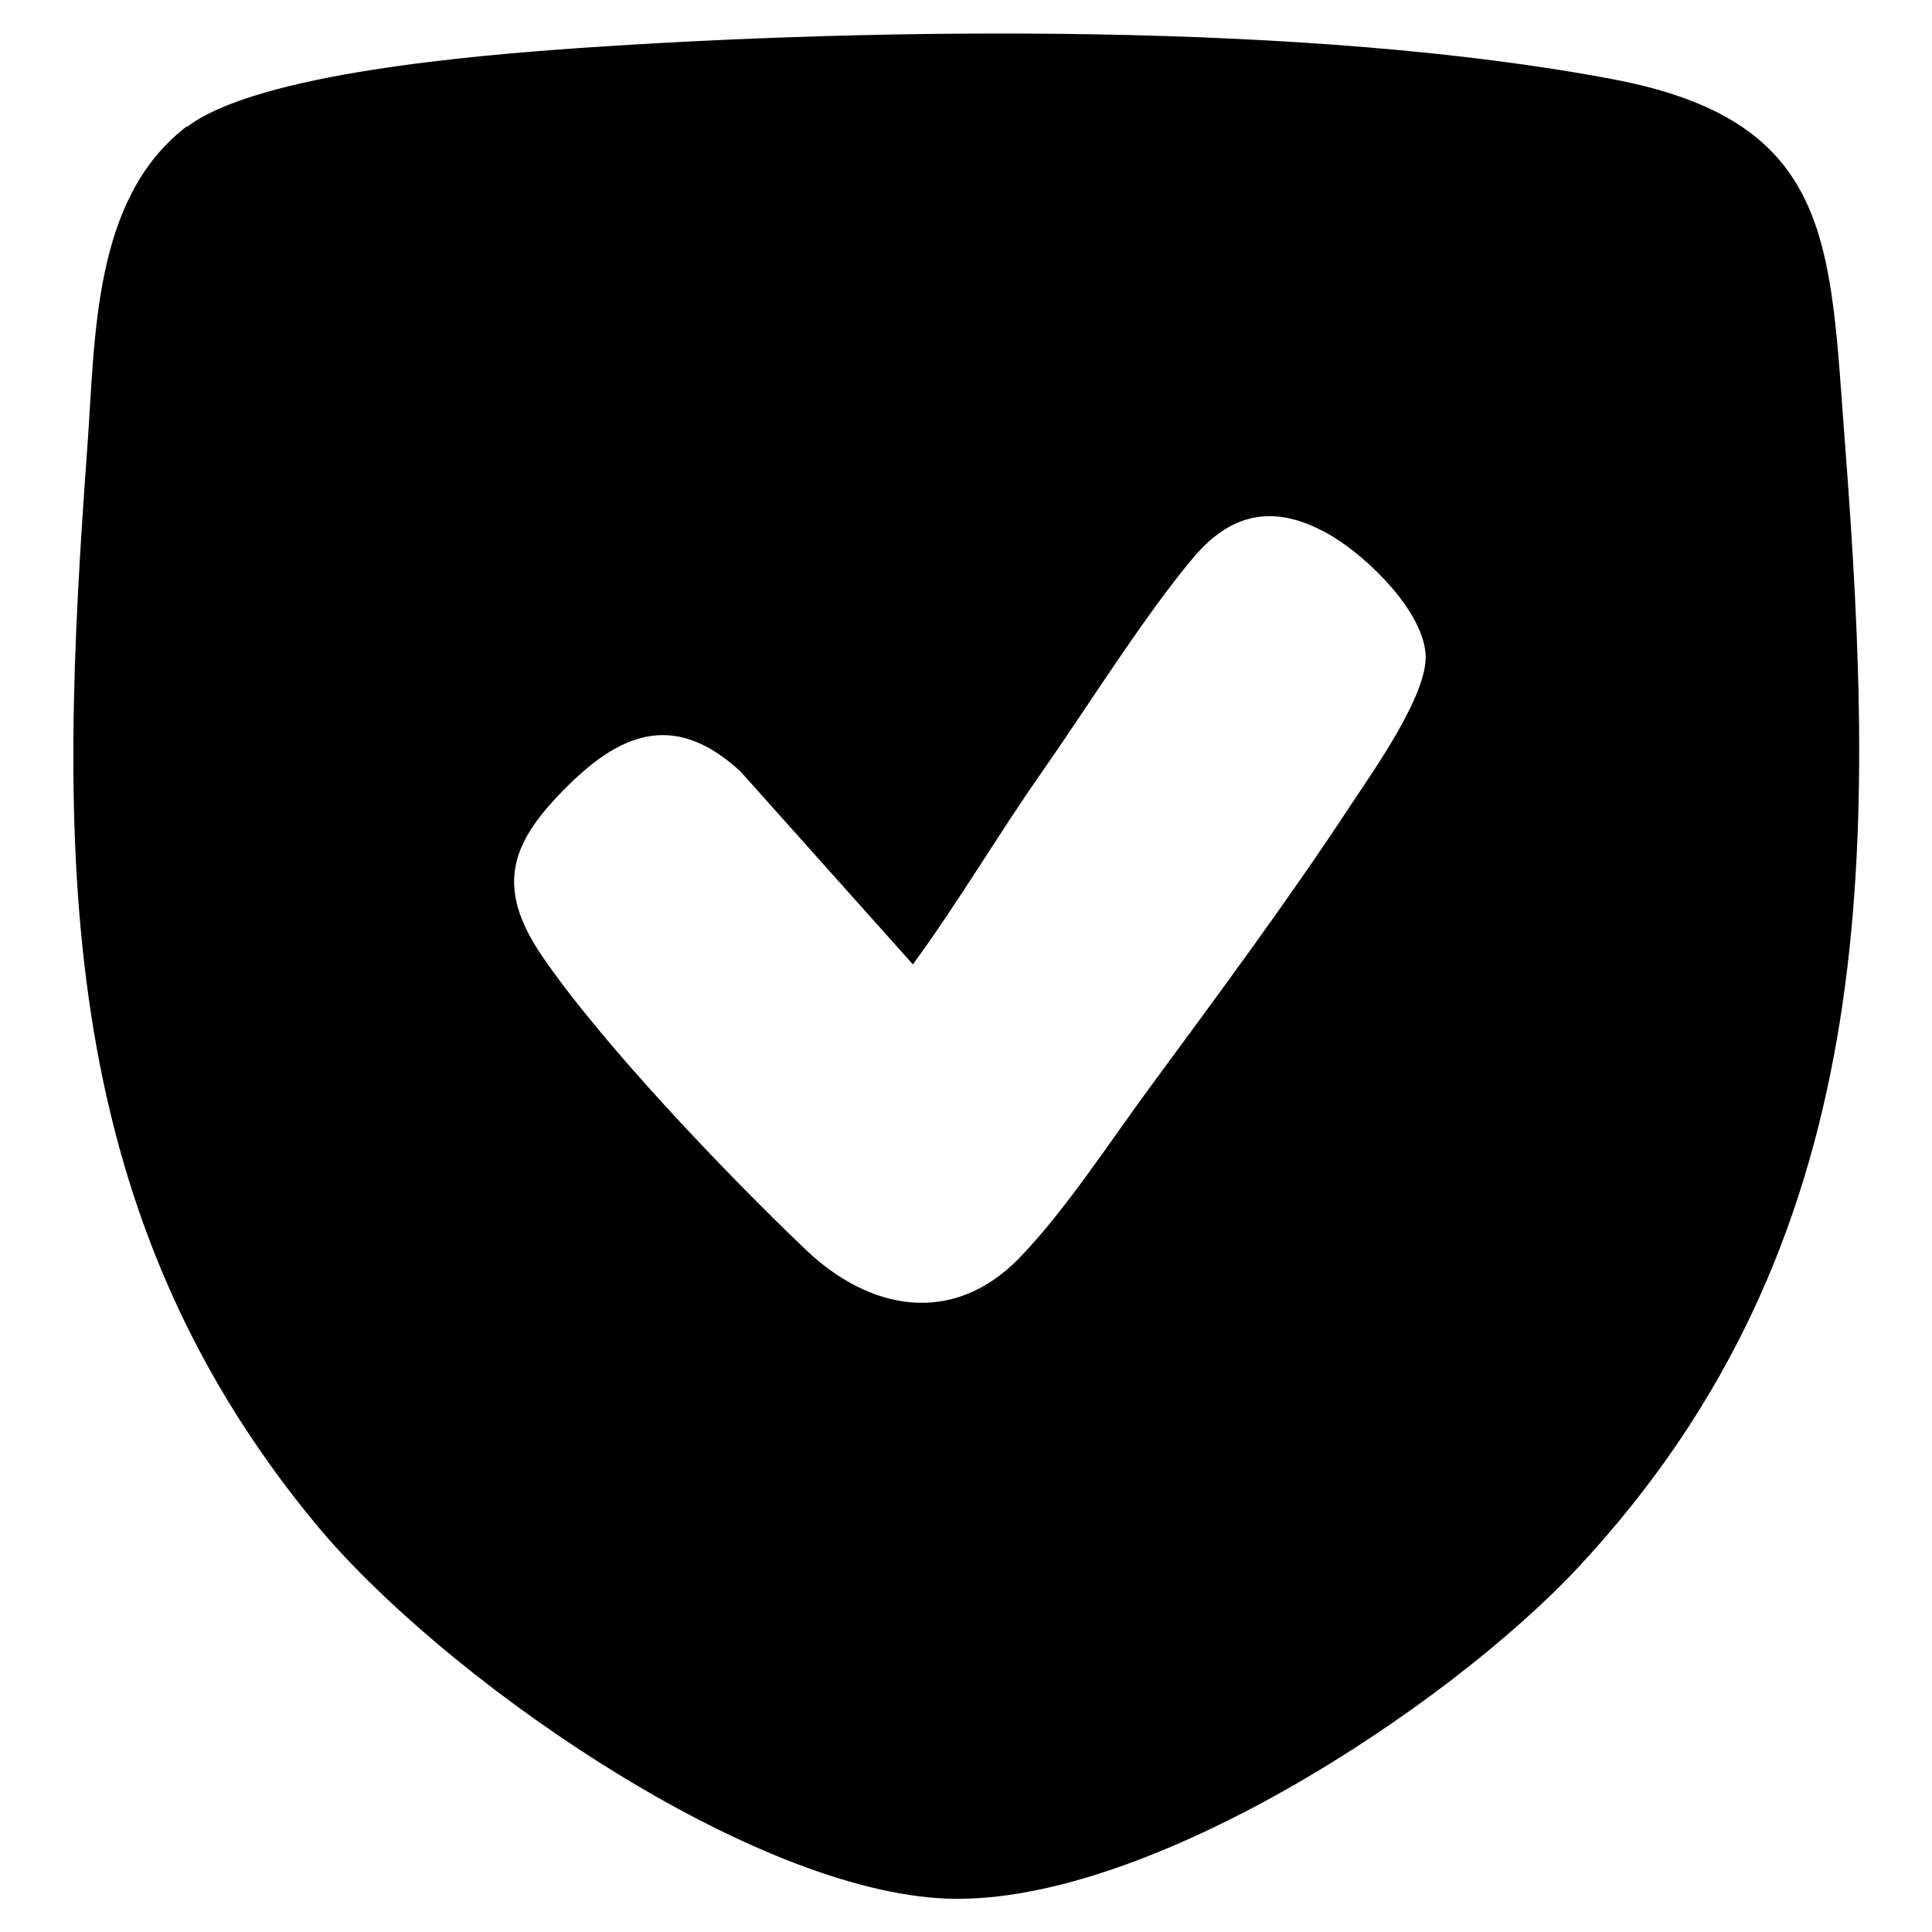 <?xml version="1.0" encoding="UTF-8"?>
<svg xmlns="http://www.w3.org/2000/svg" id="Layer_1" version="1.1" viewBox="0 0 48 48">
  <path d="M4.65,3.15c1.76-1.34,7.27-1.78,9.65-1.95,7.63-.53,18.31-.65,25.78.77,5.47,1.04,5.38,4.07,5.75,8.94.8,10.39.9,19.96-6.61,28.02-3.3,3.54-10.95,8.56-15.9,8.23s-12.41-5.59-15.47-9.29C1.24,29.89,1.45,20.95,2.17,11.11c.2-2.75.13-6.18,2.47-7.97ZM25.31,31.27c1.16-1.19,2.3-2.96,3.3-4.31,1.67-2.27,3.43-4.64,4.97-6.99.57-.86,1.89-2.72,1.84-3.7-.06-1.08-1.43-2.41-2.31-2.94-1.32-.79-2.44-.68-3.45.51-1.21,1.43-2.66,3.75-3.78,5.35s-2.07,3.23-3.2,4.77l-4.28-4.79c-1.56-1.44-2.88-1.04-4.27.33s-1.88,2.46-.67,4.24c1.48,2.18,4.6,5.44,6.55,7.3,1.6,1.53,3.66,1.91,5.31.22Z"></path>
</svg>
